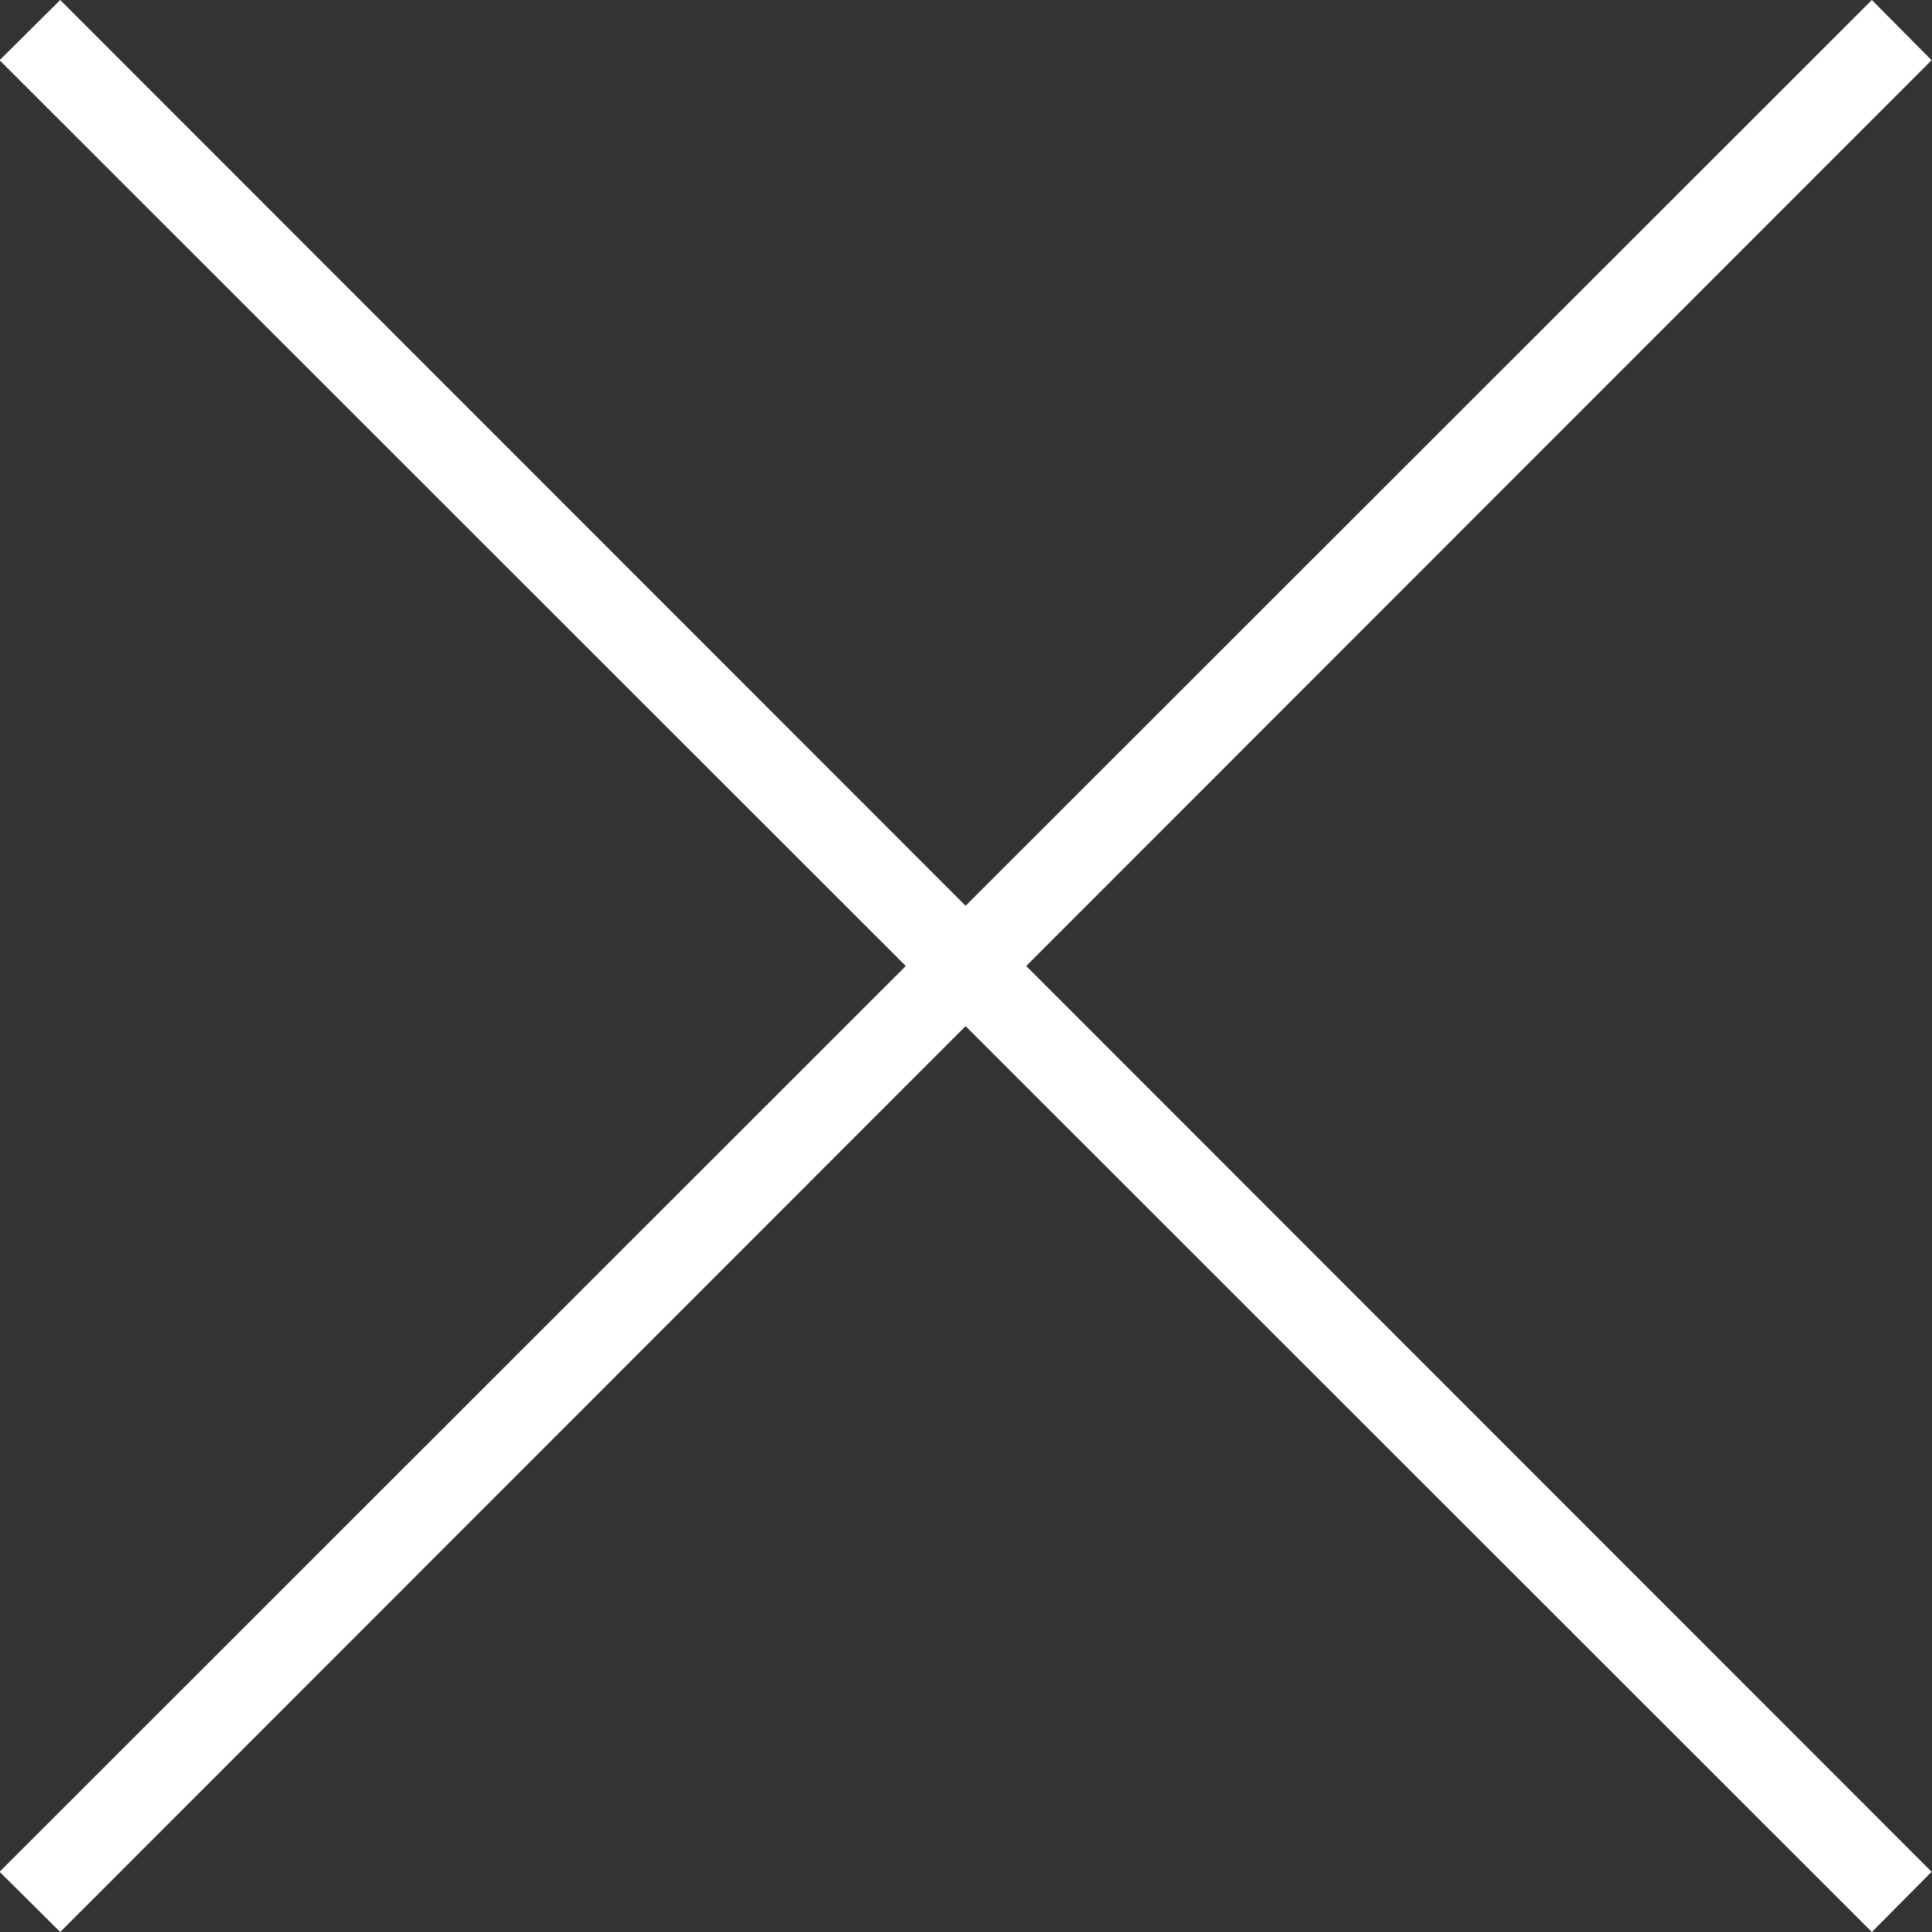 <svg xmlns="http://www.w3.org/2000/svg" width="24" height="24" viewBox="0 0 24 24"><rect x="0" y="0" width="24" height="24" fill="#333333" stroke="none"/><g transform="translate(-0.005)"><path d="M24,.748,23.258,0,12,11.252.753,0,0,.748,11.257,12,0,23.252.753,24,12,12.747,23.258,24,24,23.252,12.753,12Z" fill="#fff"/></g></svg>
